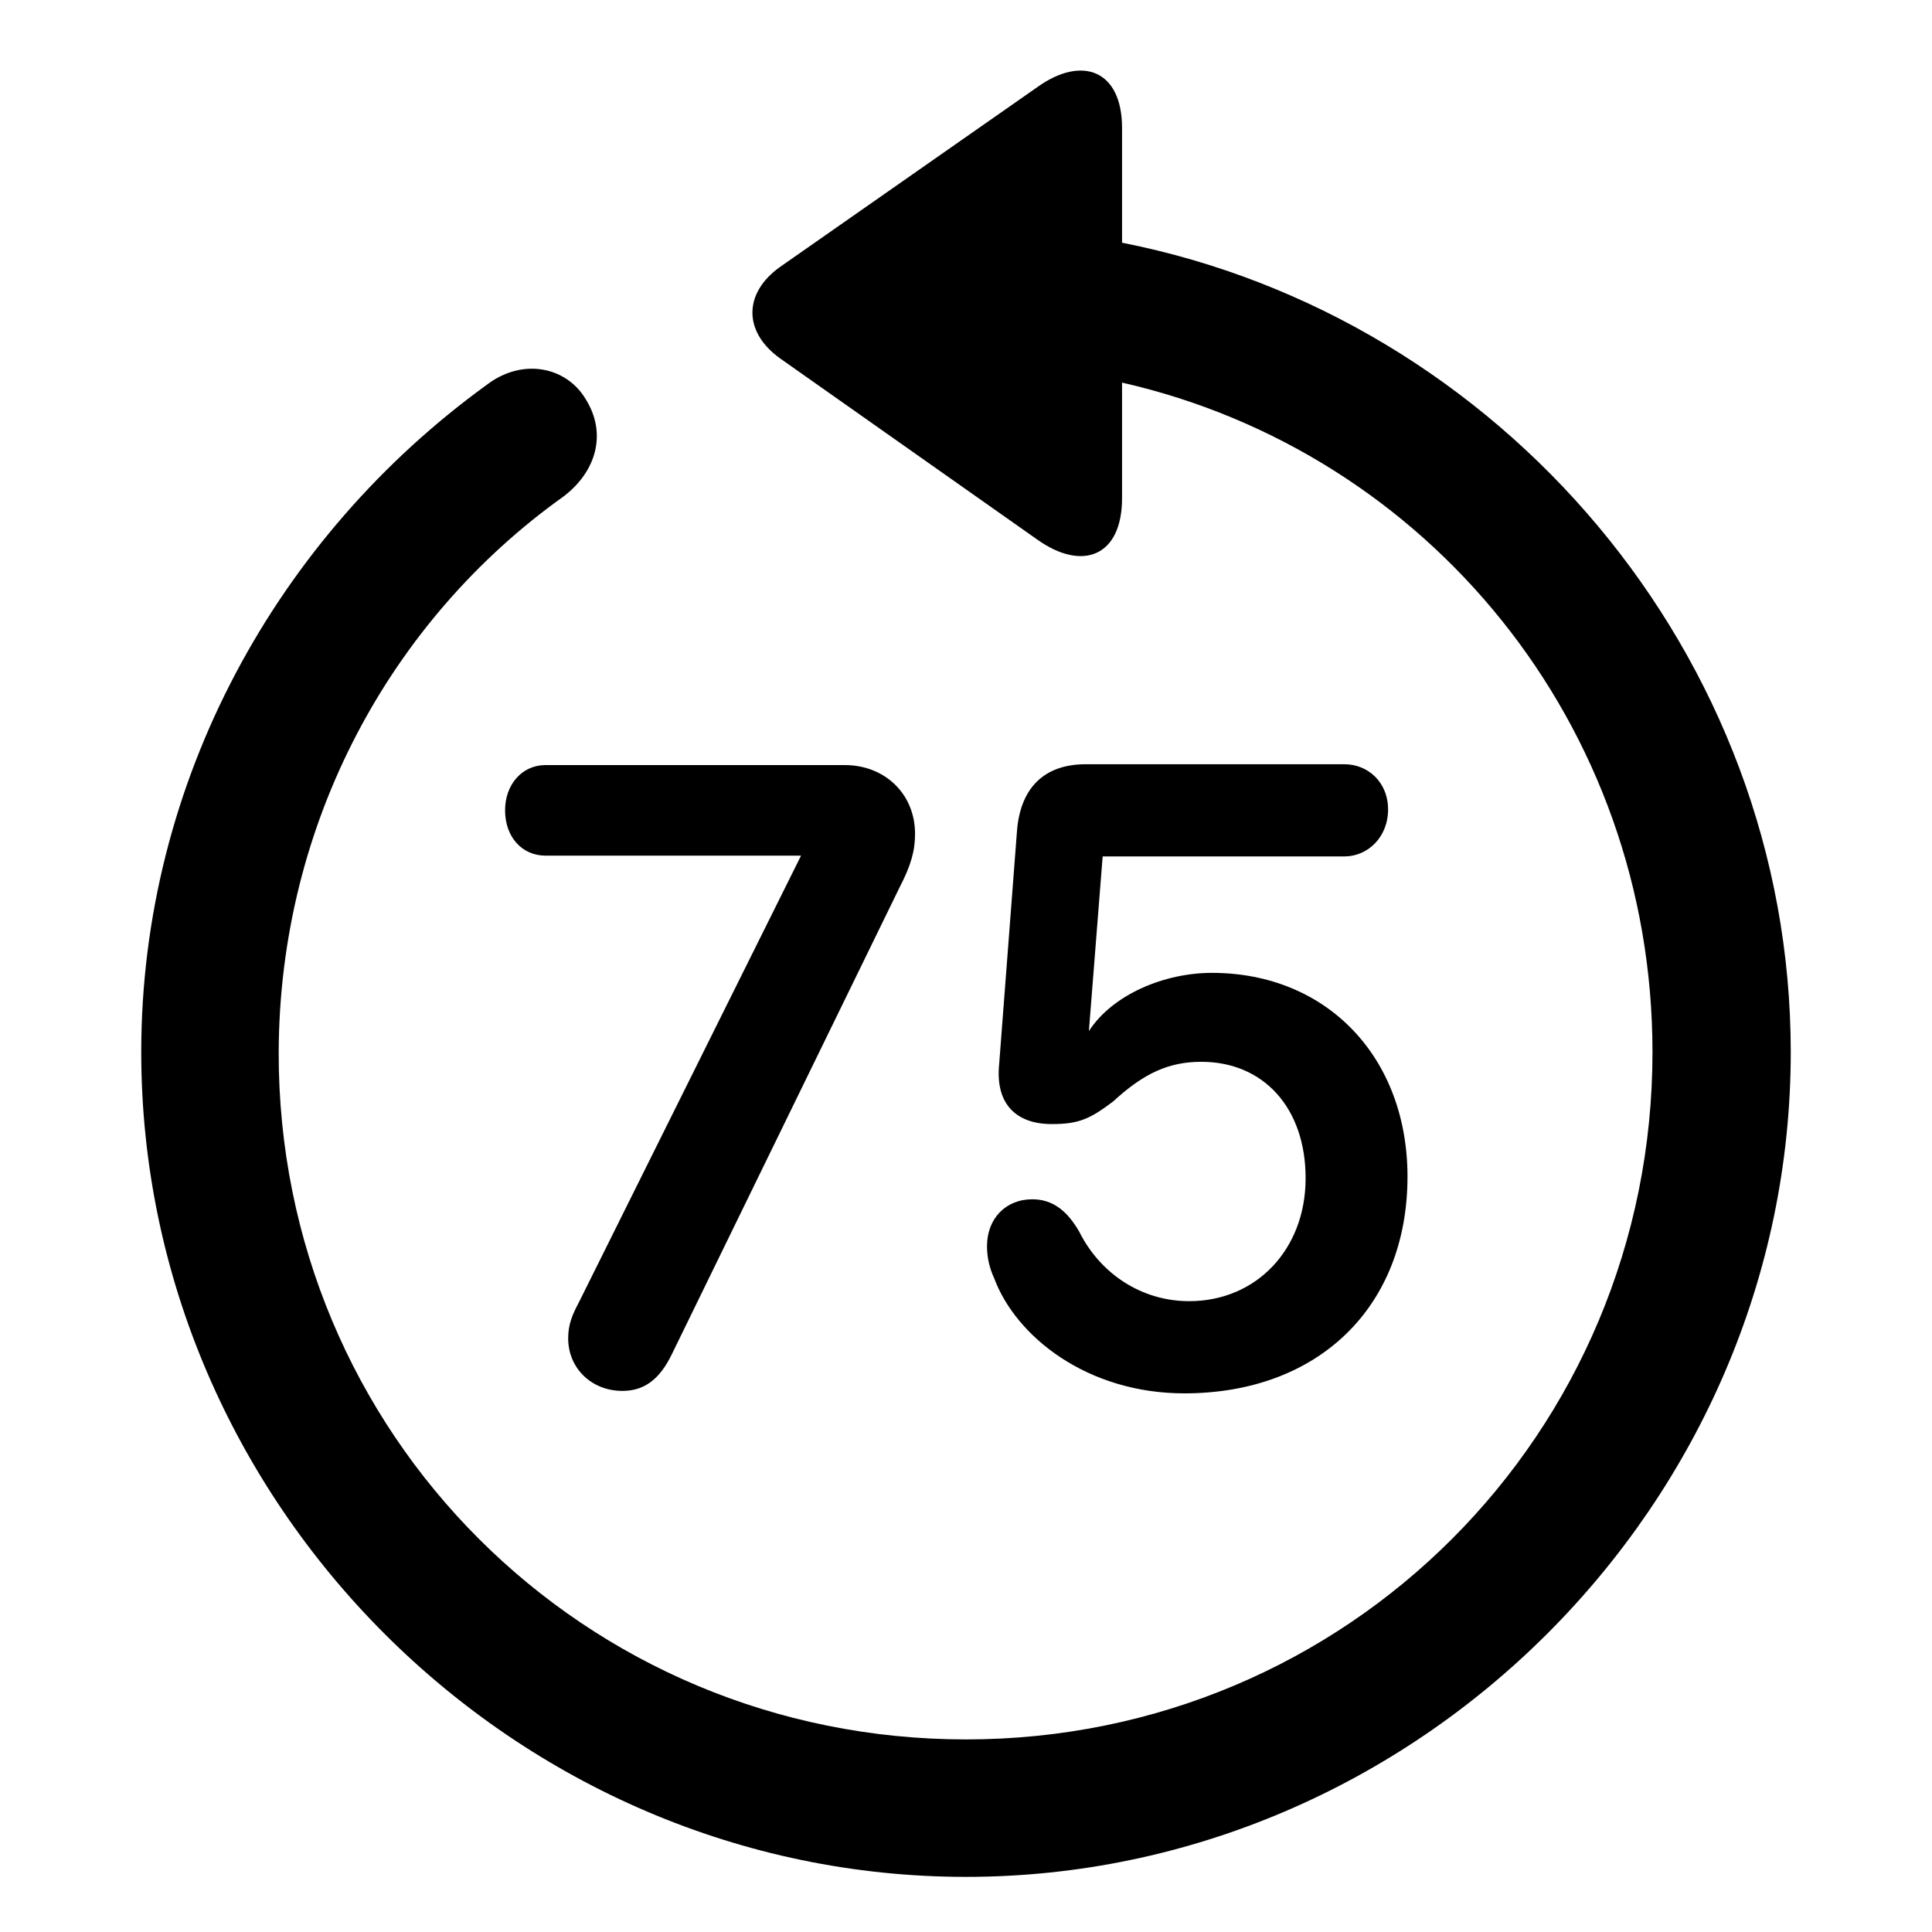 <?xml version="1.0" encoding="utf-8"?>
<svg fill="#000000" width="800px" height="800px" viewBox="0 0 56 56" xmlns="http://www.w3.org/2000/svg"><path d="M 28 54.402 C 41.055 54.402 51.906 43.574 51.906 30.496 C 51.906 18.965 43.469 9.191 32.523 7.035 L 32.523 3.707 C 32.523 2.043 31.375 1.598 30.086 2.512 L 22.609 7.738 C 21.555 8.488 21.531 9.613 22.609 10.387 L 30.062 15.637 C 31.375 16.574 32.523 16.129 32.523 14.441 L 32.523 11.09 C 41.383 13.105 47.898 21.004 47.898 30.496 C 47.898 41.559 39.039 50.418 28 50.418 C 16.937 50.418 8.055 41.559 8.078 30.496 C 8.101 23.84 11.336 17.957 16.328 14.395 C 17.289 13.668 17.594 12.566 16.984 11.582 C 16.422 10.621 15.133 10.363 14.101 11.16 C 8.055 15.543 4.094 22.621 4.094 30.496 C 4.094 43.574 14.922 54.402 28 54.402 Z M 34.328 40.387 C 38.219 40.387 40.797 37.879 40.797 34.105 C 40.797 30.66 38.477 28.199 35.125 28.199 C 33.742 28.199 32.242 28.832 31.562 29.887 L 31.961 24.824 L 38.969 24.824 C 39.648 24.824 40.234 24.262 40.234 23.465 C 40.234 22.668 39.648 22.152 38.969 22.152 L 31.469 22.152 C 30.25 22.152 29.57 22.855 29.477 24.098 L 28.961 30.848 C 28.844 32.02 29.477 32.582 30.484 32.582 C 31.258 32.582 31.586 32.441 32.266 31.926 C 33.156 31.105 33.883 30.777 34.82 30.777 C 36.625 30.777 37.844 32.113 37.844 34.152 C 37.844 36.215 36.414 37.715 34.469 37.715 C 33.086 37.715 31.89 36.918 31.281 35.699 C 30.93 35.09 30.508 34.762 29.922 34.762 C 29.148 34.762 28.609 35.324 28.609 36.121 C 28.609 36.449 28.68 36.754 28.82 37.059 C 29.453 38.746 31.515 40.387 34.328 40.387 Z M 18.039 40.316 C 18.648 40.316 19.117 40.012 19.492 39.215 L 26.078 25.715 C 26.406 25.082 26.523 24.66 26.523 24.168 C 26.523 23.02 25.656 22.176 24.484 22.176 L 15.812 22.176 C 15.133 22.176 14.64 22.738 14.64 23.488 C 14.64 24.262 15.133 24.801 15.812 24.801 L 23.219 24.801 L 16.773 37.762 C 16.586 38.113 16.469 38.395 16.469 38.793 C 16.469 39.66 17.148 40.316 18.039 40.316 Z"/></svg>